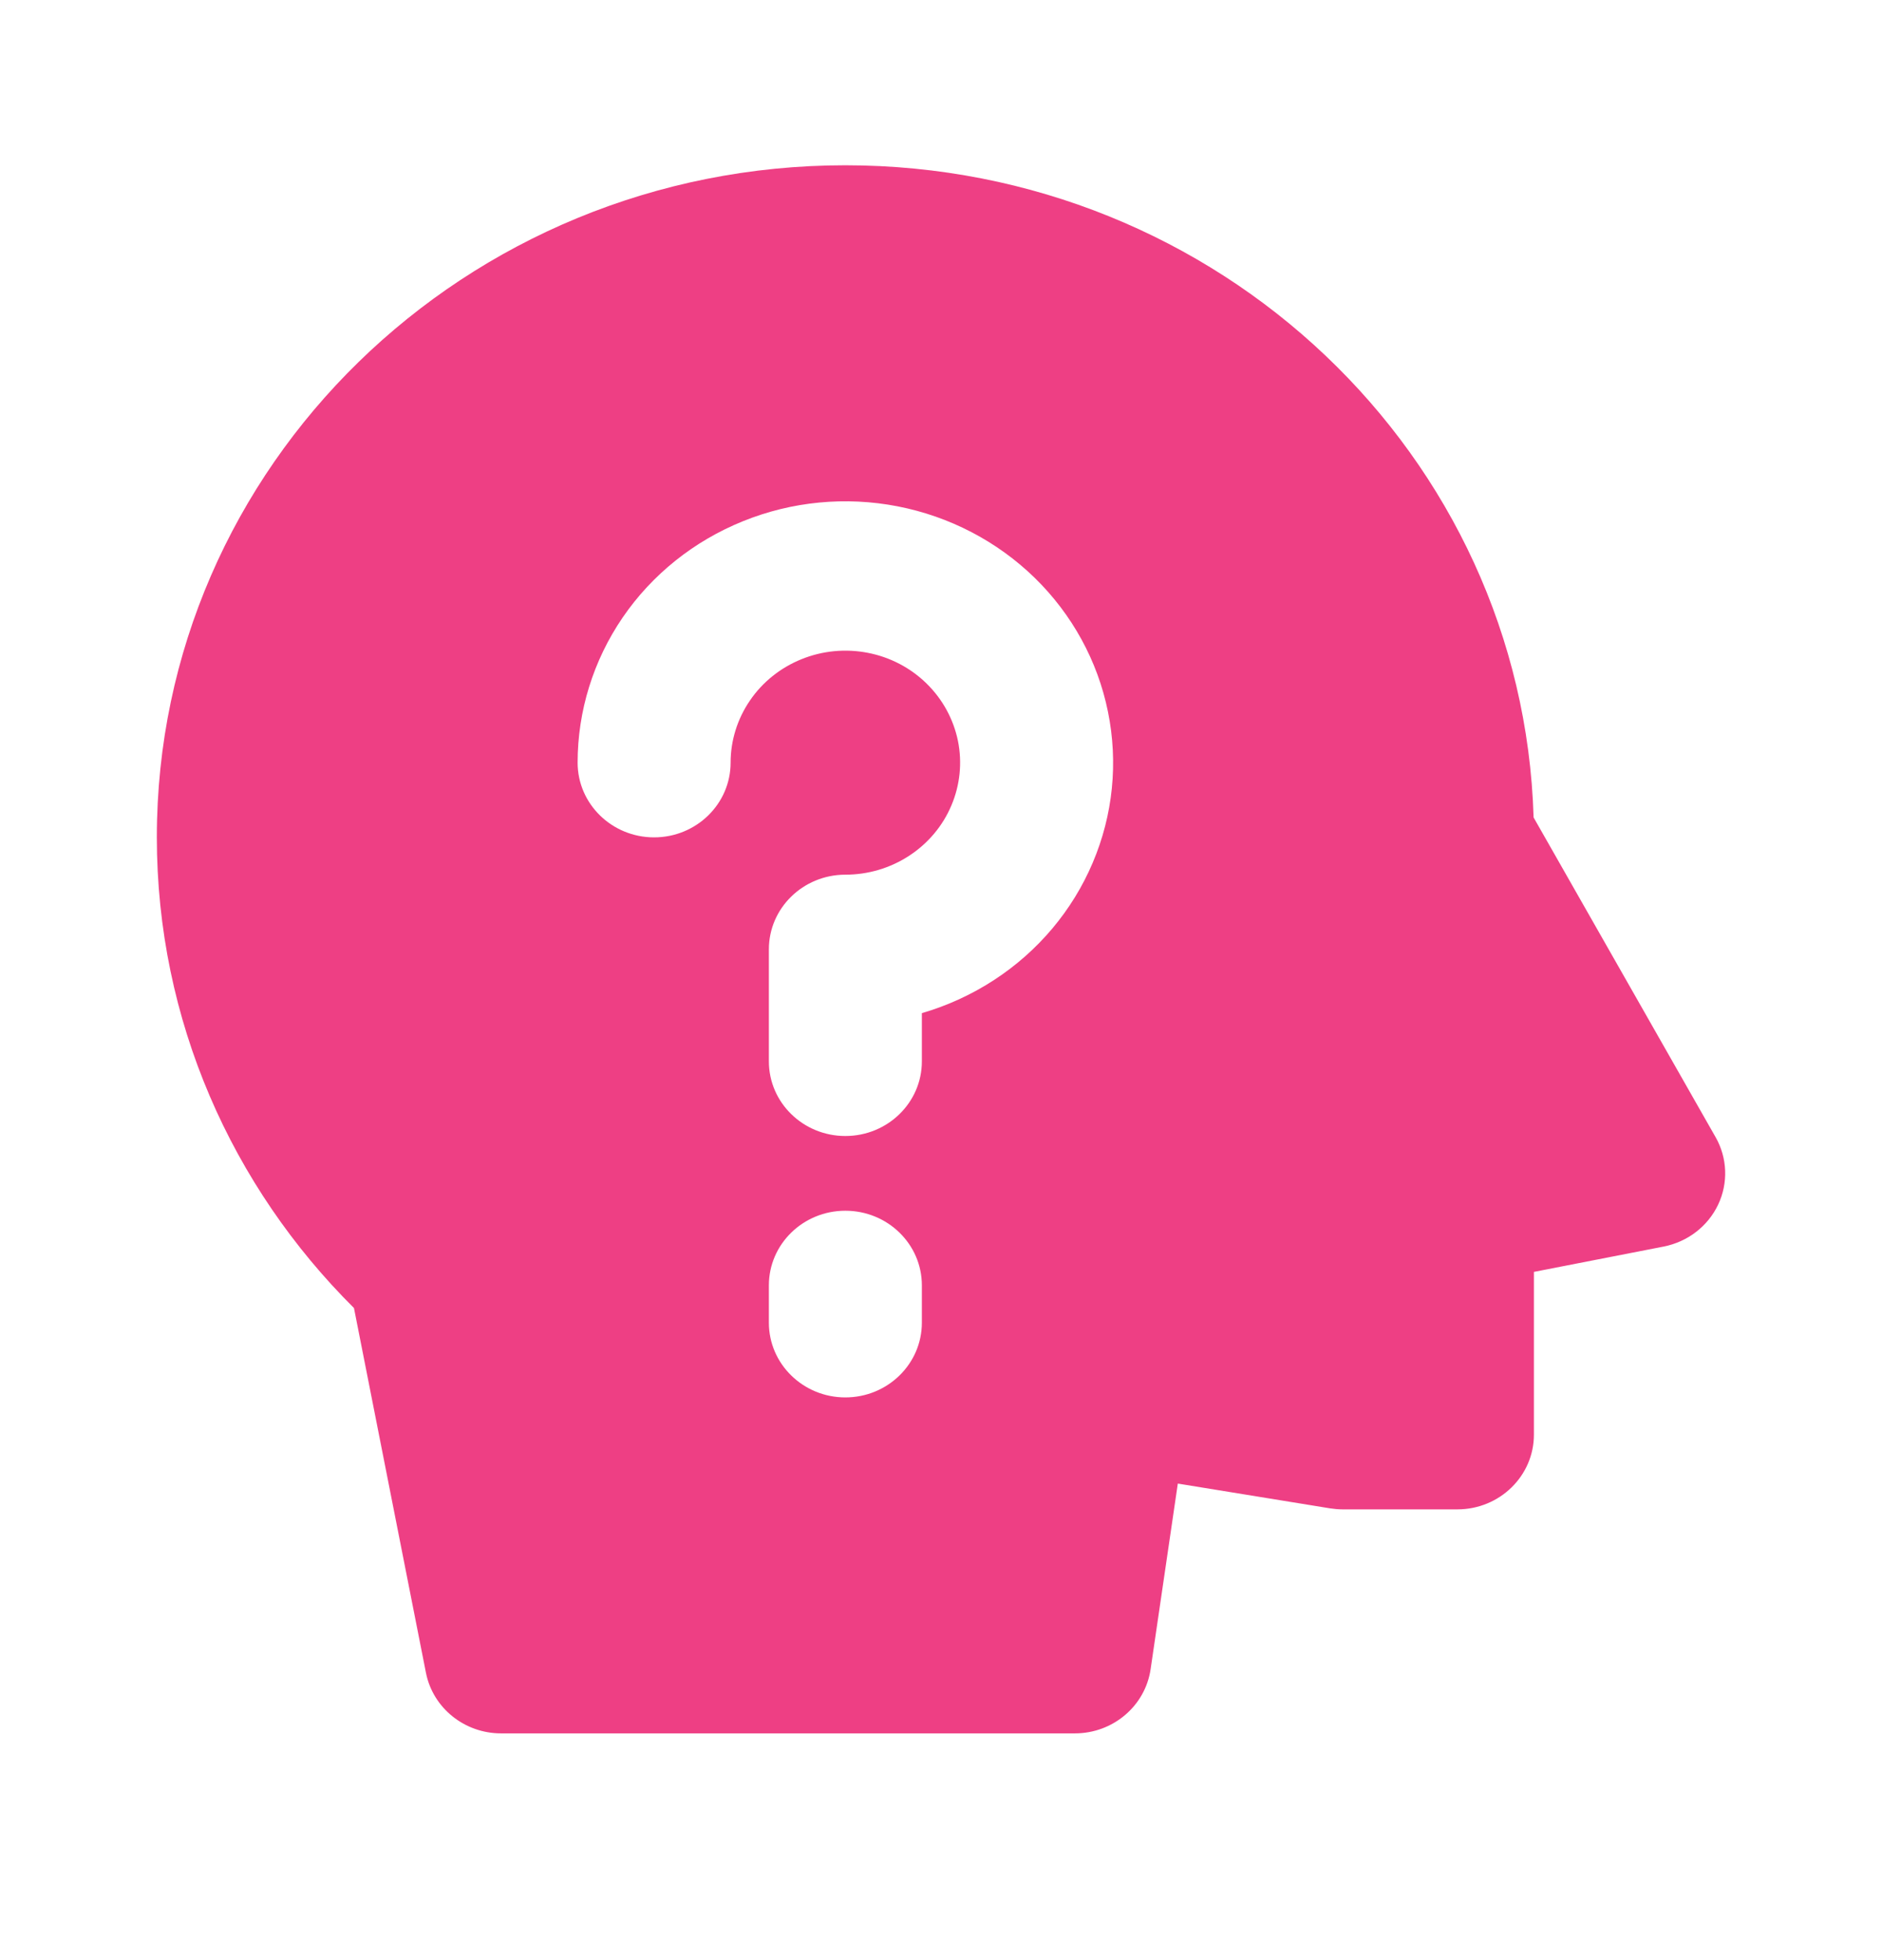 <svg width="24" height="25" viewBox="0 0 24 25" fill="none" xmlns="http://www.w3.org/2000/svg">
<path fill-rule="evenodd" clip-rule="evenodd" d="M2 10.679C2 5.945 5.931 2.108 10.78 2.108C15.543 2.108 19.42 5.809 19.557 10.426L21.877 14.502C22.029 14.768 22.041 15.089 21.91 15.365C21.779 15.641 21.521 15.839 21.216 15.899L19.561 16.222V18.298C19.561 18.824 19.124 19.251 18.585 19.251H17.122C17.068 19.251 17.015 19.246 16.962 19.238L15.02 18.922L14.673 21.29C14.604 21.759 14.193 22.108 13.707 22.108H6.39C5.923 22.108 5.521 21.784 5.432 21.336L4.514 16.683C2.96 15.138 2 13.017 2 10.679ZM10.22 8.408C10.488 8.299 10.782 8.271 11.066 8.326C11.35 8.381 11.611 8.517 11.815 8.717C12.02 8.917 12.159 9.172 12.216 9.449C12.272 9.726 12.243 10.013 12.132 10.274C12.022 10.535 11.834 10.758 11.593 10.915C11.353 11.072 11.07 11.156 10.78 11.156C10.242 11.156 9.805 11.582 9.805 12.108V13.537C9.805 14.063 10.242 14.489 10.78 14.489C11.319 14.489 11.756 14.063 11.756 13.537V12.922C12.081 12.827 12.392 12.685 12.677 12.499C13.239 12.133 13.677 11.612 13.935 11.003C14.194 10.394 14.261 9.724 14.129 9.077C13.998 8.43 13.672 7.836 13.195 7.37C12.717 6.904 12.109 6.587 11.447 6.458C10.784 6.329 10.098 6.395 9.474 6.648C8.85 6.9 8.316 7.327 7.941 7.875C7.566 8.424 7.366 9.068 7.366 9.727C7.366 10.253 7.803 10.68 8.341 10.68C8.88 10.68 9.317 10.253 9.317 9.727C9.317 9.445 9.403 9.169 9.564 8.934C9.724 8.699 9.953 8.516 10.22 8.408ZM11.756 16.394C11.756 15.868 11.319 15.442 10.78 15.442C10.242 15.442 9.805 15.868 9.805 16.394V16.87C9.805 17.396 10.242 17.823 10.78 17.823C11.319 17.823 11.756 17.396 11.756 16.87V16.394Z" fill="#EE3F84"/>
</svg>
